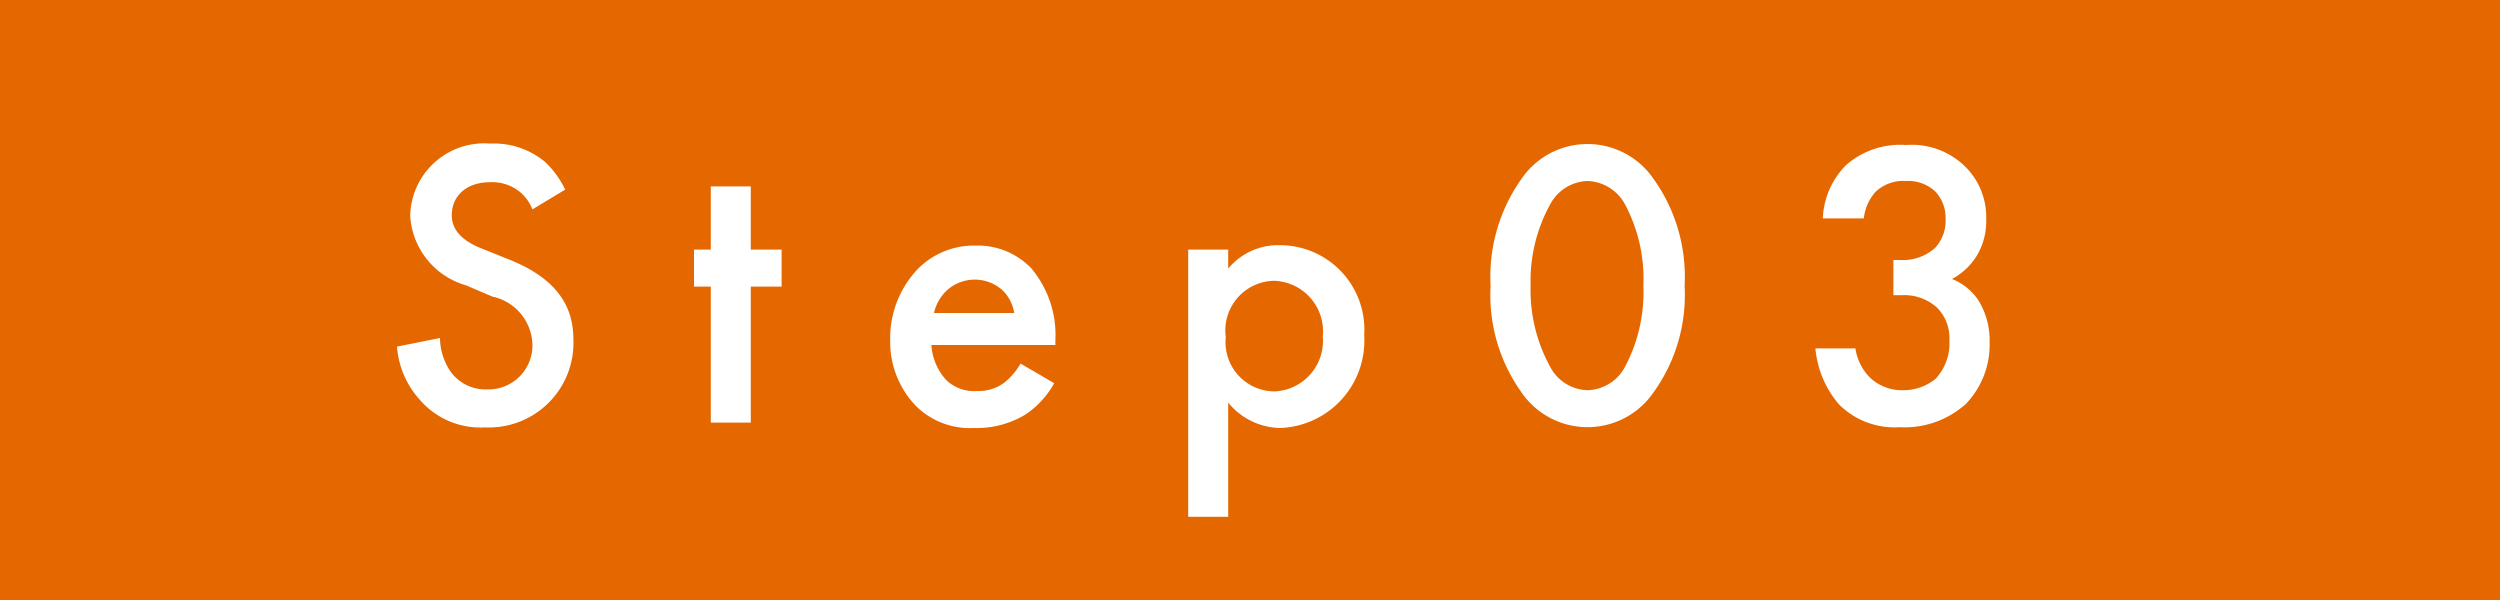 <svg xmlns="http://www.w3.org/2000/svg" viewBox="0 0 125 30">
  <title>step_3</title>
  <g id="レイヤー_2" data-name="レイヤー 2">
    <g id="レイヤー_1-2" data-name="レイヤー 1">
      <g>
        <rect width="125" height="30" style="fill: #e56700"/>
        <g>
          <path d="M26.62,10.47A2.14,2.14,0,0,0,26,9.6a2.19,2.19,0,0,0-1.48-.49c-1.28,0-1.93.76-1.93,1.64,0,.42.14,1.14,1.48,1.67l1.37.55c2.53,1,3.23,2.47,3.23,4a4.23,4.23,0,0,1-4.42,4.4A4,4,0,0,1,21,20a4.46,4.46,0,0,1-1.15-2.67L22,16.9a3,3,0,0,0,.58,1.75,2.16,2.16,0,0,0,1.78.82,2.2,2.2,0,0,0,2.26-2.3,2.53,2.53,0,0,0-2-2.34l-1.31-.56a3.86,3.86,0,0,1-2.8-3.47,3.7,3.7,0,0,1,4-3.62,4,4,0,0,1,2.75.92,4.82,4.82,0,0,1,1,1.38Z" style="fill: #fff"/>
          <path d="M37.54,14.33v6.8h-2v-6.8h-.84V12.48h.84V9.32h2v3.16h1.54v1.85Z" style="fill: #fff"/>
          <path d="M52.71,19.16a4.47,4.47,0,0,1-1.46,1.58,4.69,4.69,0,0,1-2.55.66,3.82,3.82,0,0,1-2.91-1.11A4.61,4.61,0,0,1,44.51,17a5,5,0,0,1,1.38-3.55,3.93,3.93,0,0,1,2.9-1.17,3.7,3.7,0,0,1,2.77,1.13A5.18,5.18,0,0,1,52.77,17v.25h-6.2A2.86,2.86,0,0,0,47.31,19a2,2,0,0,0,1.54.55,2.14,2.14,0,0,0,1.38-.43,3.49,3.49,0,0,0,.8-.94Zm-2-3.51a2,2,0,0,0-.62-1.17,2.08,2.08,0,0,0-2.77.06,2.21,2.21,0,0,0-.62,1.11Z" style="fill: #fff"/>
          <path d="M61.41,25.84h-2V12.48h2v.95A3.24,3.24,0,0,1,64,12.26a4.22,4.22,0,0,1,4.21,4.5A4.37,4.37,0,0,1,64,21.4a3.43,3.43,0,0,1-2.59-1.27Zm-.12-9a2.46,2.46,0,0,0,2.44,2.73,2.53,2.53,0,0,0,2.41-2.75,2.53,2.53,0,0,0-2.41-2.78A2.48,2.48,0,0,0,61.29,16.86Z" style="fill: #fff"/>
          <path d="M76.27,19.88a8.36,8.36,0,0,1-1.74-5.59,8.44,8.44,0,0,1,1.74-5.61,4,4,0,0,1,6.21,0,8.4,8.4,0,0,1,1.75,5.61,8.32,8.32,0,0,1-1.75,5.59,4,4,0,0,1-6.21,0Zm1.26-9.7a7.93,7.93,0,0,0-1,4.09,8,8,0,0,0,1,4.11,2.17,2.17,0,0,0,1.85,1.13,2.19,2.19,0,0,0,1.85-1.13,8,8,0,0,0,.94-4.11,7.92,7.92,0,0,0-.94-4.09,2.22,2.22,0,0,0-1.85-1.13A2.19,2.19,0,0,0,77.53,10.18Z" style="fill: #fff"/>
          <path d="M91.14,10.92a4,4,0,0,1,1.17-2.67,4.1,4.1,0,0,1,3-1,3.8,3.8,0,0,1,3,1.13,3.55,3.55,0,0,1,1,2.61,3.32,3.32,0,0,1-.48,1.81,3.26,3.26,0,0,1-1.23,1.15A2.86,2.86,0,0,1,98.91,15a3.8,3.8,0,0,1,.57,2.12,4.27,4.27,0,0,1-1.17,3.06A4.56,4.56,0,0,1,95,21.36a3.93,3.93,0,0,1-3.06-1.15,5,5,0,0,1-1.17-2.79h2a2.61,2.61,0,0,0,.74,1.47,2.33,2.33,0,0,0,1.67.62,2.54,2.54,0,0,0,1.6-.57A2.61,2.61,0,0,0,97.47,17a2.15,2.15,0,0,0-.62-1.62,2.44,2.44,0,0,0-1.77-.62h-.41V13H95a2.41,2.41,0,0,0,1.75-.6,2,2,0,0,0,.53-1.46,1.92,1.92,0,0,0-.53-1.38,2,2,0,0,0-1.46-.51,2,2,0,0,0-1.52.55,2.39,2.39,0,0,0-.58,1.32Z" style="fill: #fff"/>
        </g>
      </g>
    </g>
  </g>
</svg>
